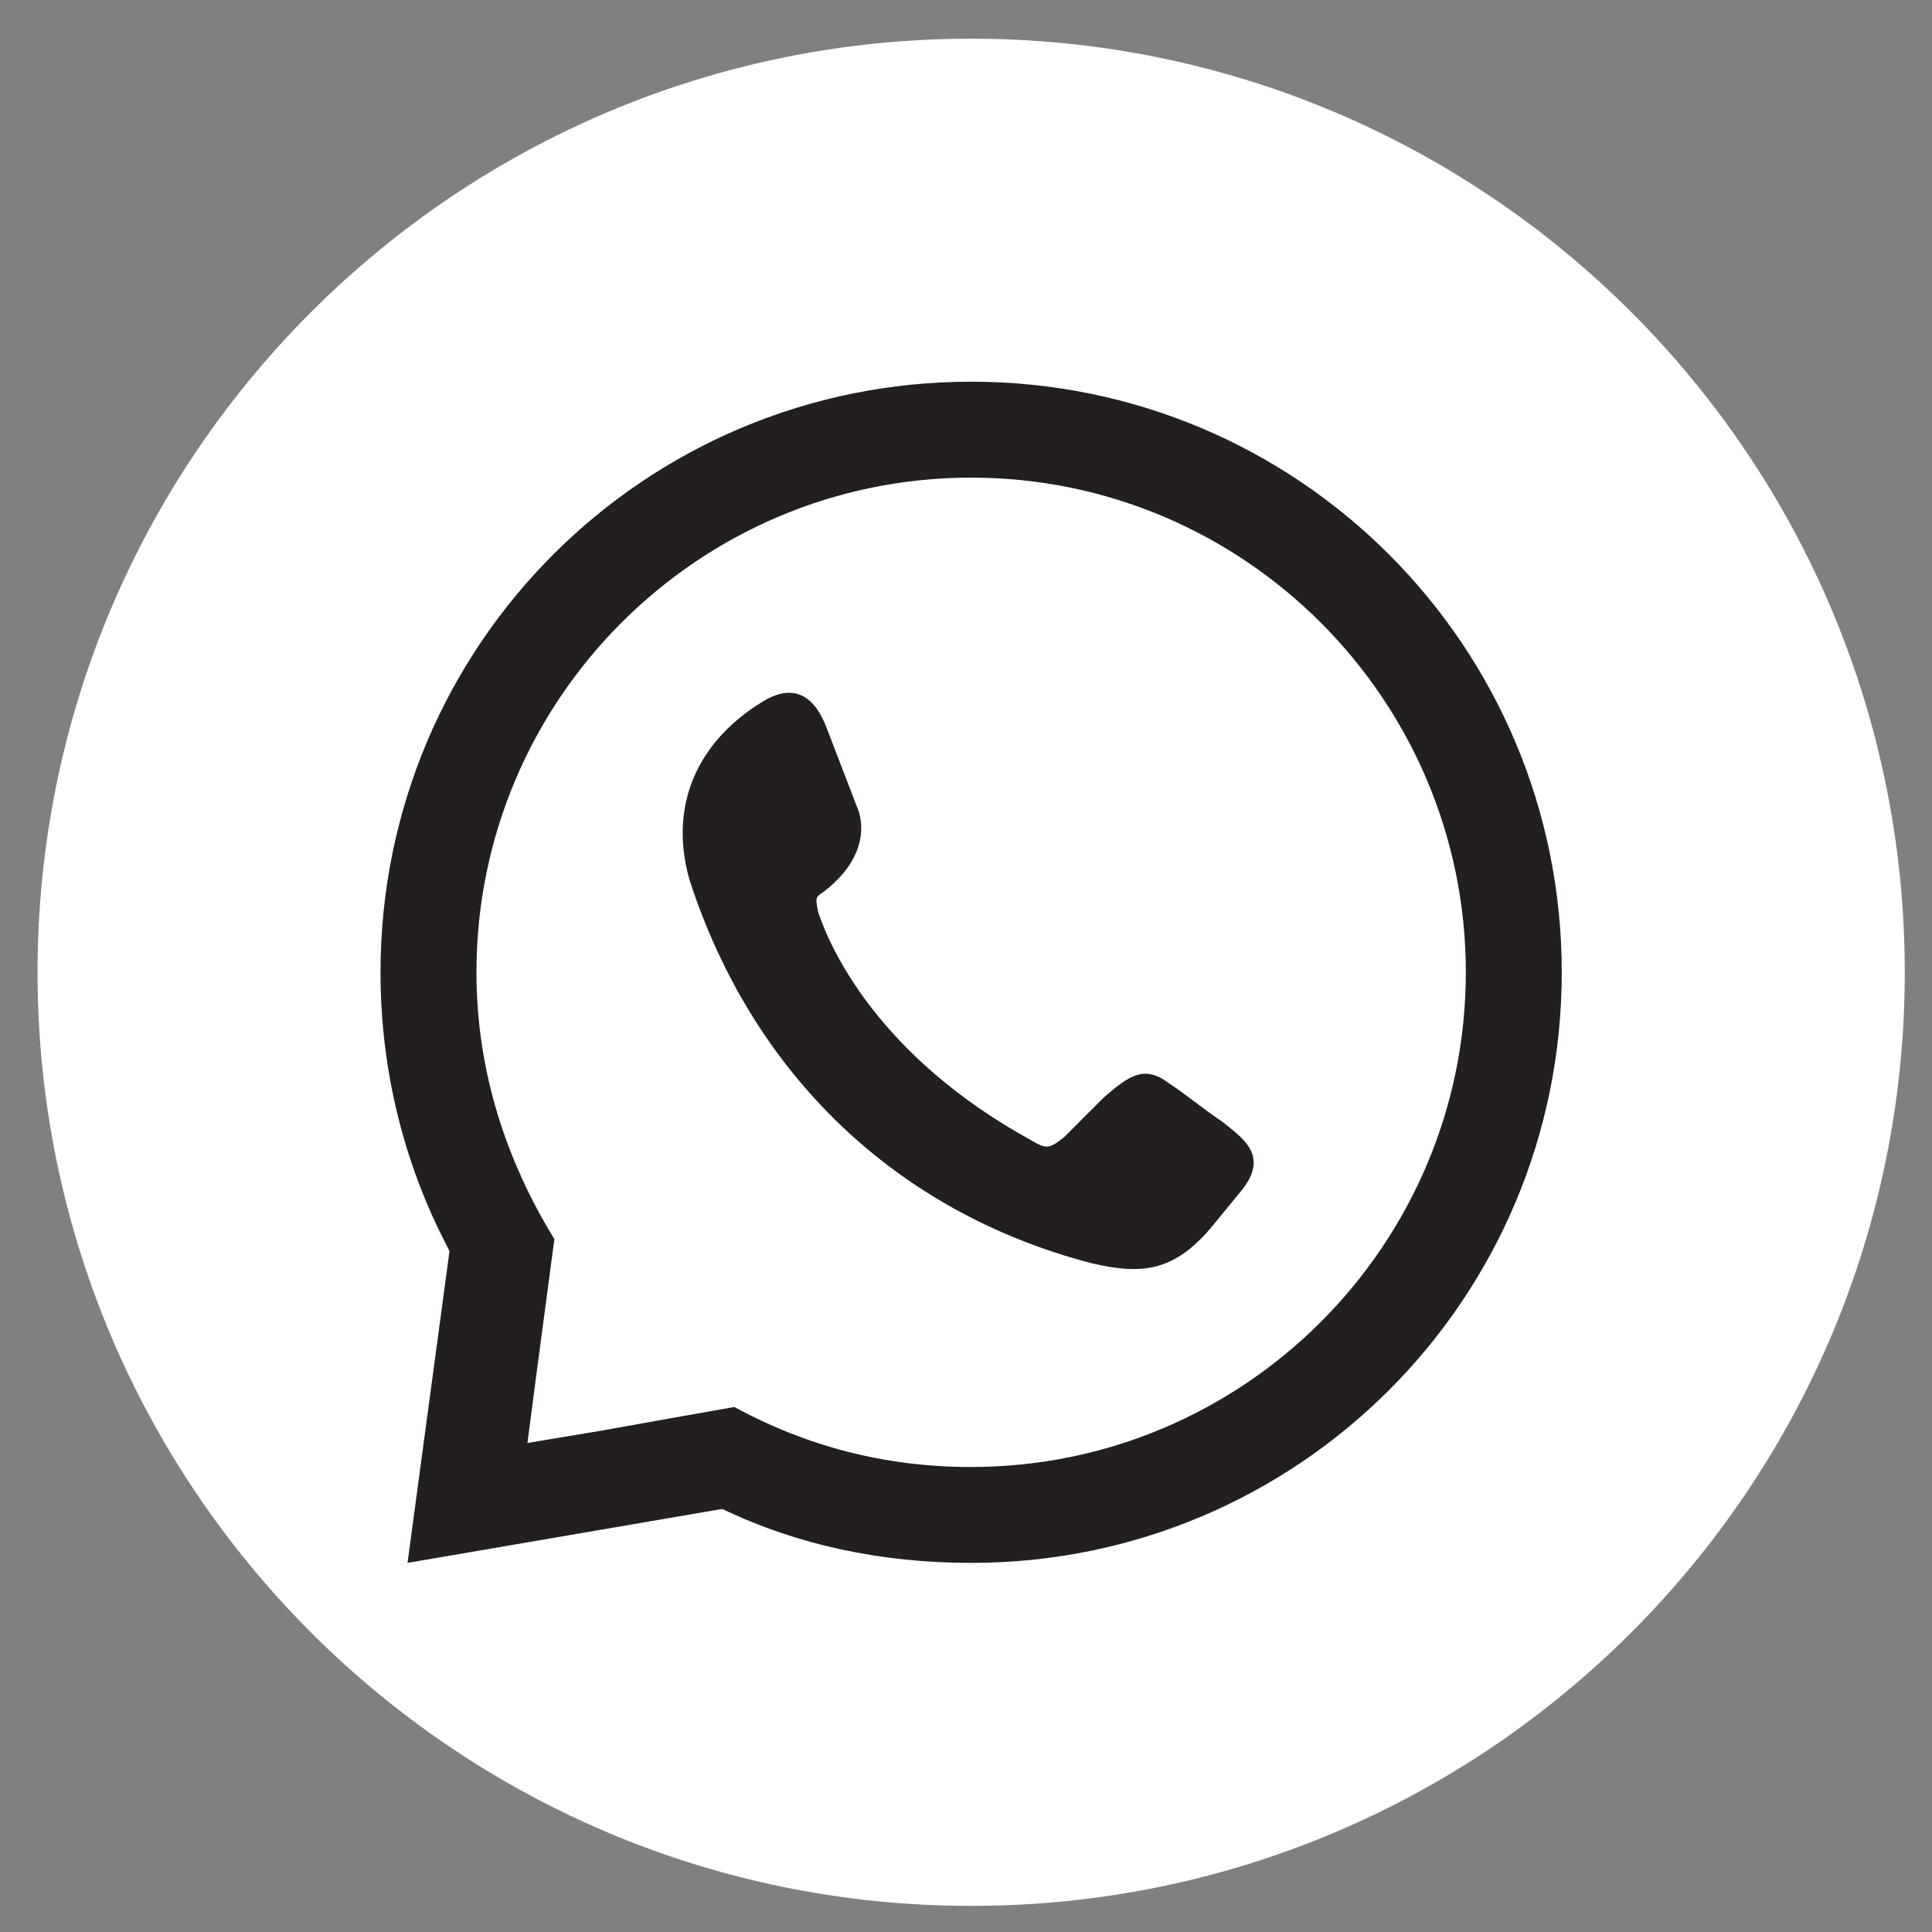 <svg width="41" height="41" viewBox="0 0 41 41" fill="none" xmlns="http://www.w3.org/2000/svg">
<rect x="0" y="0" width="41" height="41" fill="#808080" stroke="none"/>
<path fill-rule="evenodd" clip-rule="evenodd" d="M40.422 20.634C40.422 31.576 31.552 40.446 20.609 40.446C9.667 40.446 0.797 31.576 0.797 20.634C0.797 9.692 9.667 0.821 20.609 0.821C31.552 0.821 40.422 9.692 40.422 20.634Z" fill="white"/>
<path fill-rule="evenodd" clip-rule="evenodd" d="M16.155 14.908C16.855 14.462 17.3 14.78 17.555 15.48L18.191 17.134C18.191 17.134 18.637 18.025 17.492 18.916C17.3 19.043 17.3 19.043 17.364 19.361C17.619 20.125 18.637 22.415 21.881 24.197C22.2 24.387 22.263 24.387 22.581 24.133C22.836 23.878 23.154 23.56 23.408 23.306C23.981 22.797 24.299 22.606 24.808 22.988C25.19 23.242 25.571 23.56 25.953 23.815C26.335 24.133 26.971 24.515 26.335 25.278L25.762 25.978C24.935 26.996 24.235 27.06 23.154 26.805C19.018 25.724 15.965 22.797 14.629 18.661C14.183 17.071 14.819 15.735 16.155 14.908ZM20.609 8.1C27.544 8.1 33.143 13.699 33.143 20.634C33.143 27.569 27.544 33.167 20.609 33.167C18.7 33.167 16.919 32.786 15.328 32.022L8.648 33.167L9.539 26.551L9.475 26.423C8.584 24.706 8.075 22.733 8.075 20.634C8.075 13.699 13.674 8.1 20.609 8.1ZM12.72 30.368L14.501 30.05L15.583 29.859C17.11 30.686 18.764 31.132 20.609 31.132C26.399 31.132 31.107 26.423 31.107 20.634C31.107 14.844 26.399 10.136 20.609 10.136C14.819 10.136 10.111 14.844 10.111 20.634C10.111 22.733 10.747 24.642 11.765 26.296L11.638 27.251L11.384 29.159L11.193 30.622L12.72 30.368Z" fill="#231F20"/>
</svg>
